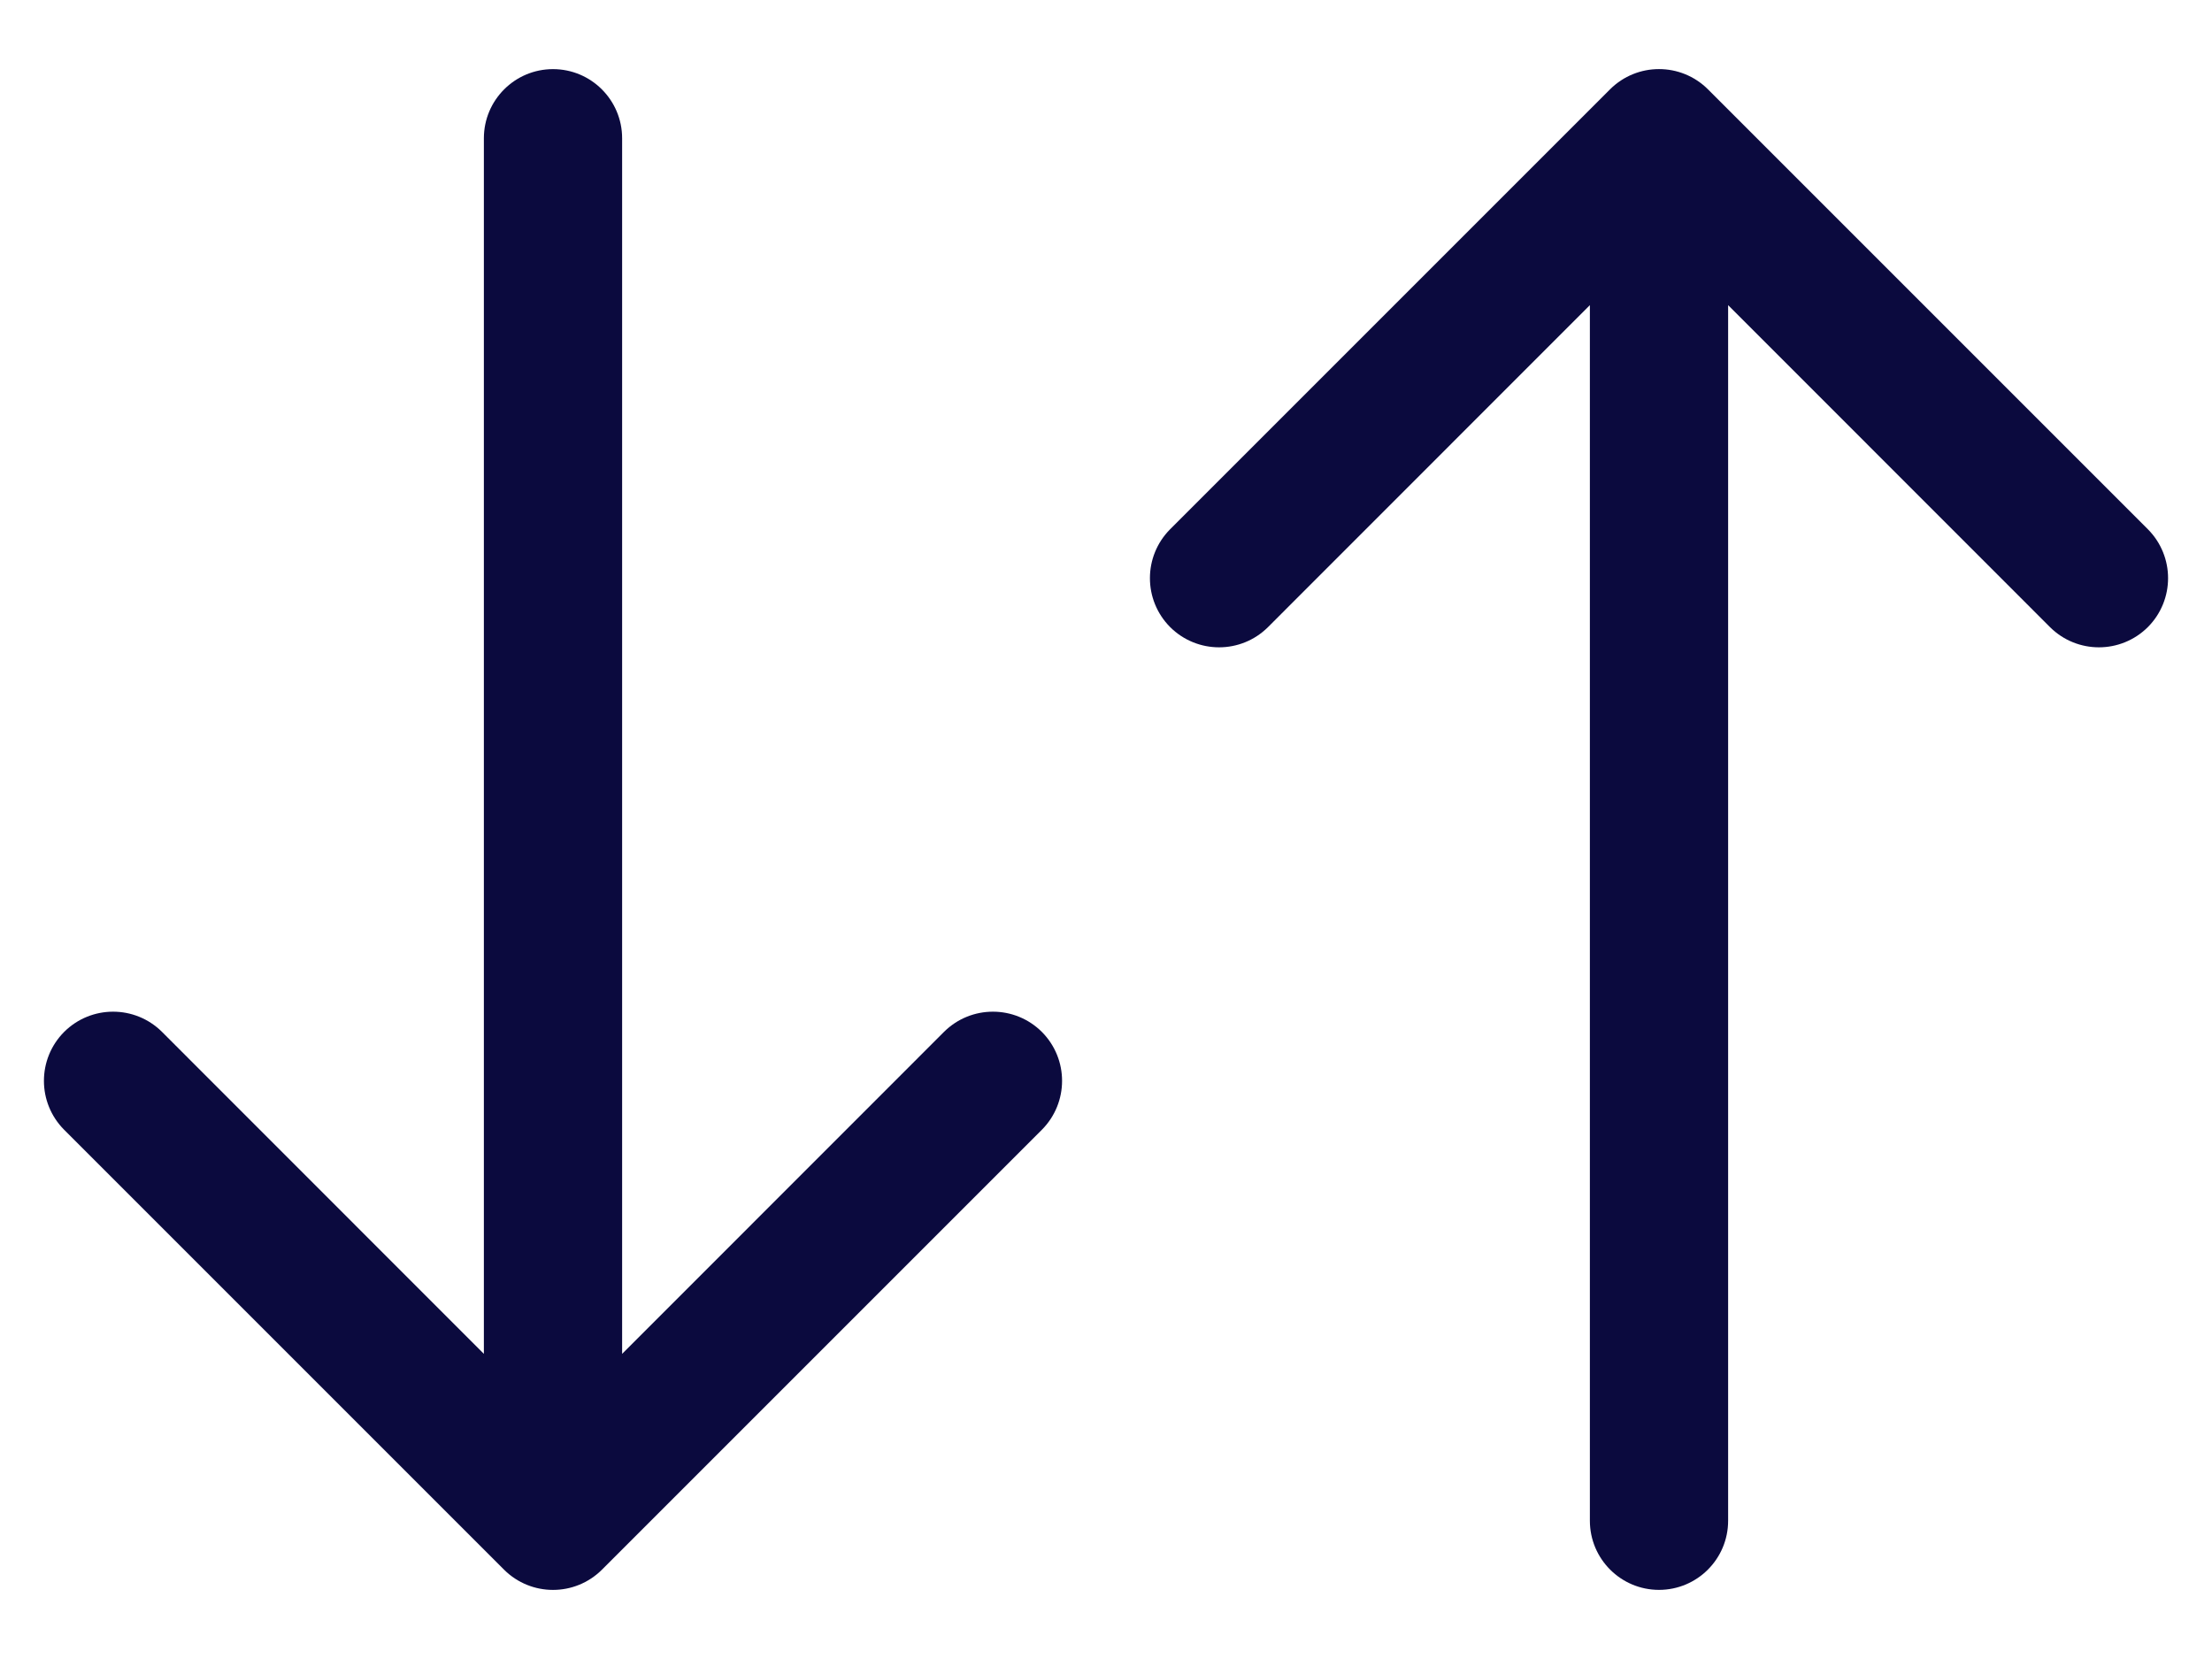 <svg width="16" height="12" viewBox="0 0 16 12" fill="none" xmlns="http://www.w3.org/2000/svg">
<path d="M11.5 11C11.5 11.276 11.724 11.5 12 11.5C12.276 11.5 12.5 11.276 12.5 11L11.5 11ZM12.354 0.646C12.158 0.451 11.842 0.451 11.646 0.646L8.464 3.828C8.269 4.024 8.269 4.34 8.464 4.536C8.66 4.731 8.976 4.731 9.172 4.536L12 1.707L14.828 4.536C15.024 4.731 15.34 4.731 15.536 4.536C15.731 4.34 15.731 4.024 15.536 3.828L12.354 0.646ZM12.5 11L12.5 1L11.5 1L11.5 11L12.5 11Z" fill="#0B0A3E"/>
<path d="M4.5 1C4.5 0.724 4.276 0.5 4 0.5C3.724 0.5 3.5 0.724 3.5 1L4.5 1ZM3.646 11.354C3.842 11.549 4.158 11.549 4.354 11.354L7.536 8.172C7.731 7.976 7.731 7.66 7.536 7.464C7.34 7.269 7.024 7.269 6.828 7.464L4 10.293L1.172 7.464C0.976 7.269 0.66 7.269 0.464 7.464C0.269 7.66 0.269 7.976 0.464 8.172L3.646 11.354ZM3.5 1L3.5 11L4.5 11L4.5 1L3.5 1Z" fill="#0B0A3E"/>
</svg>
